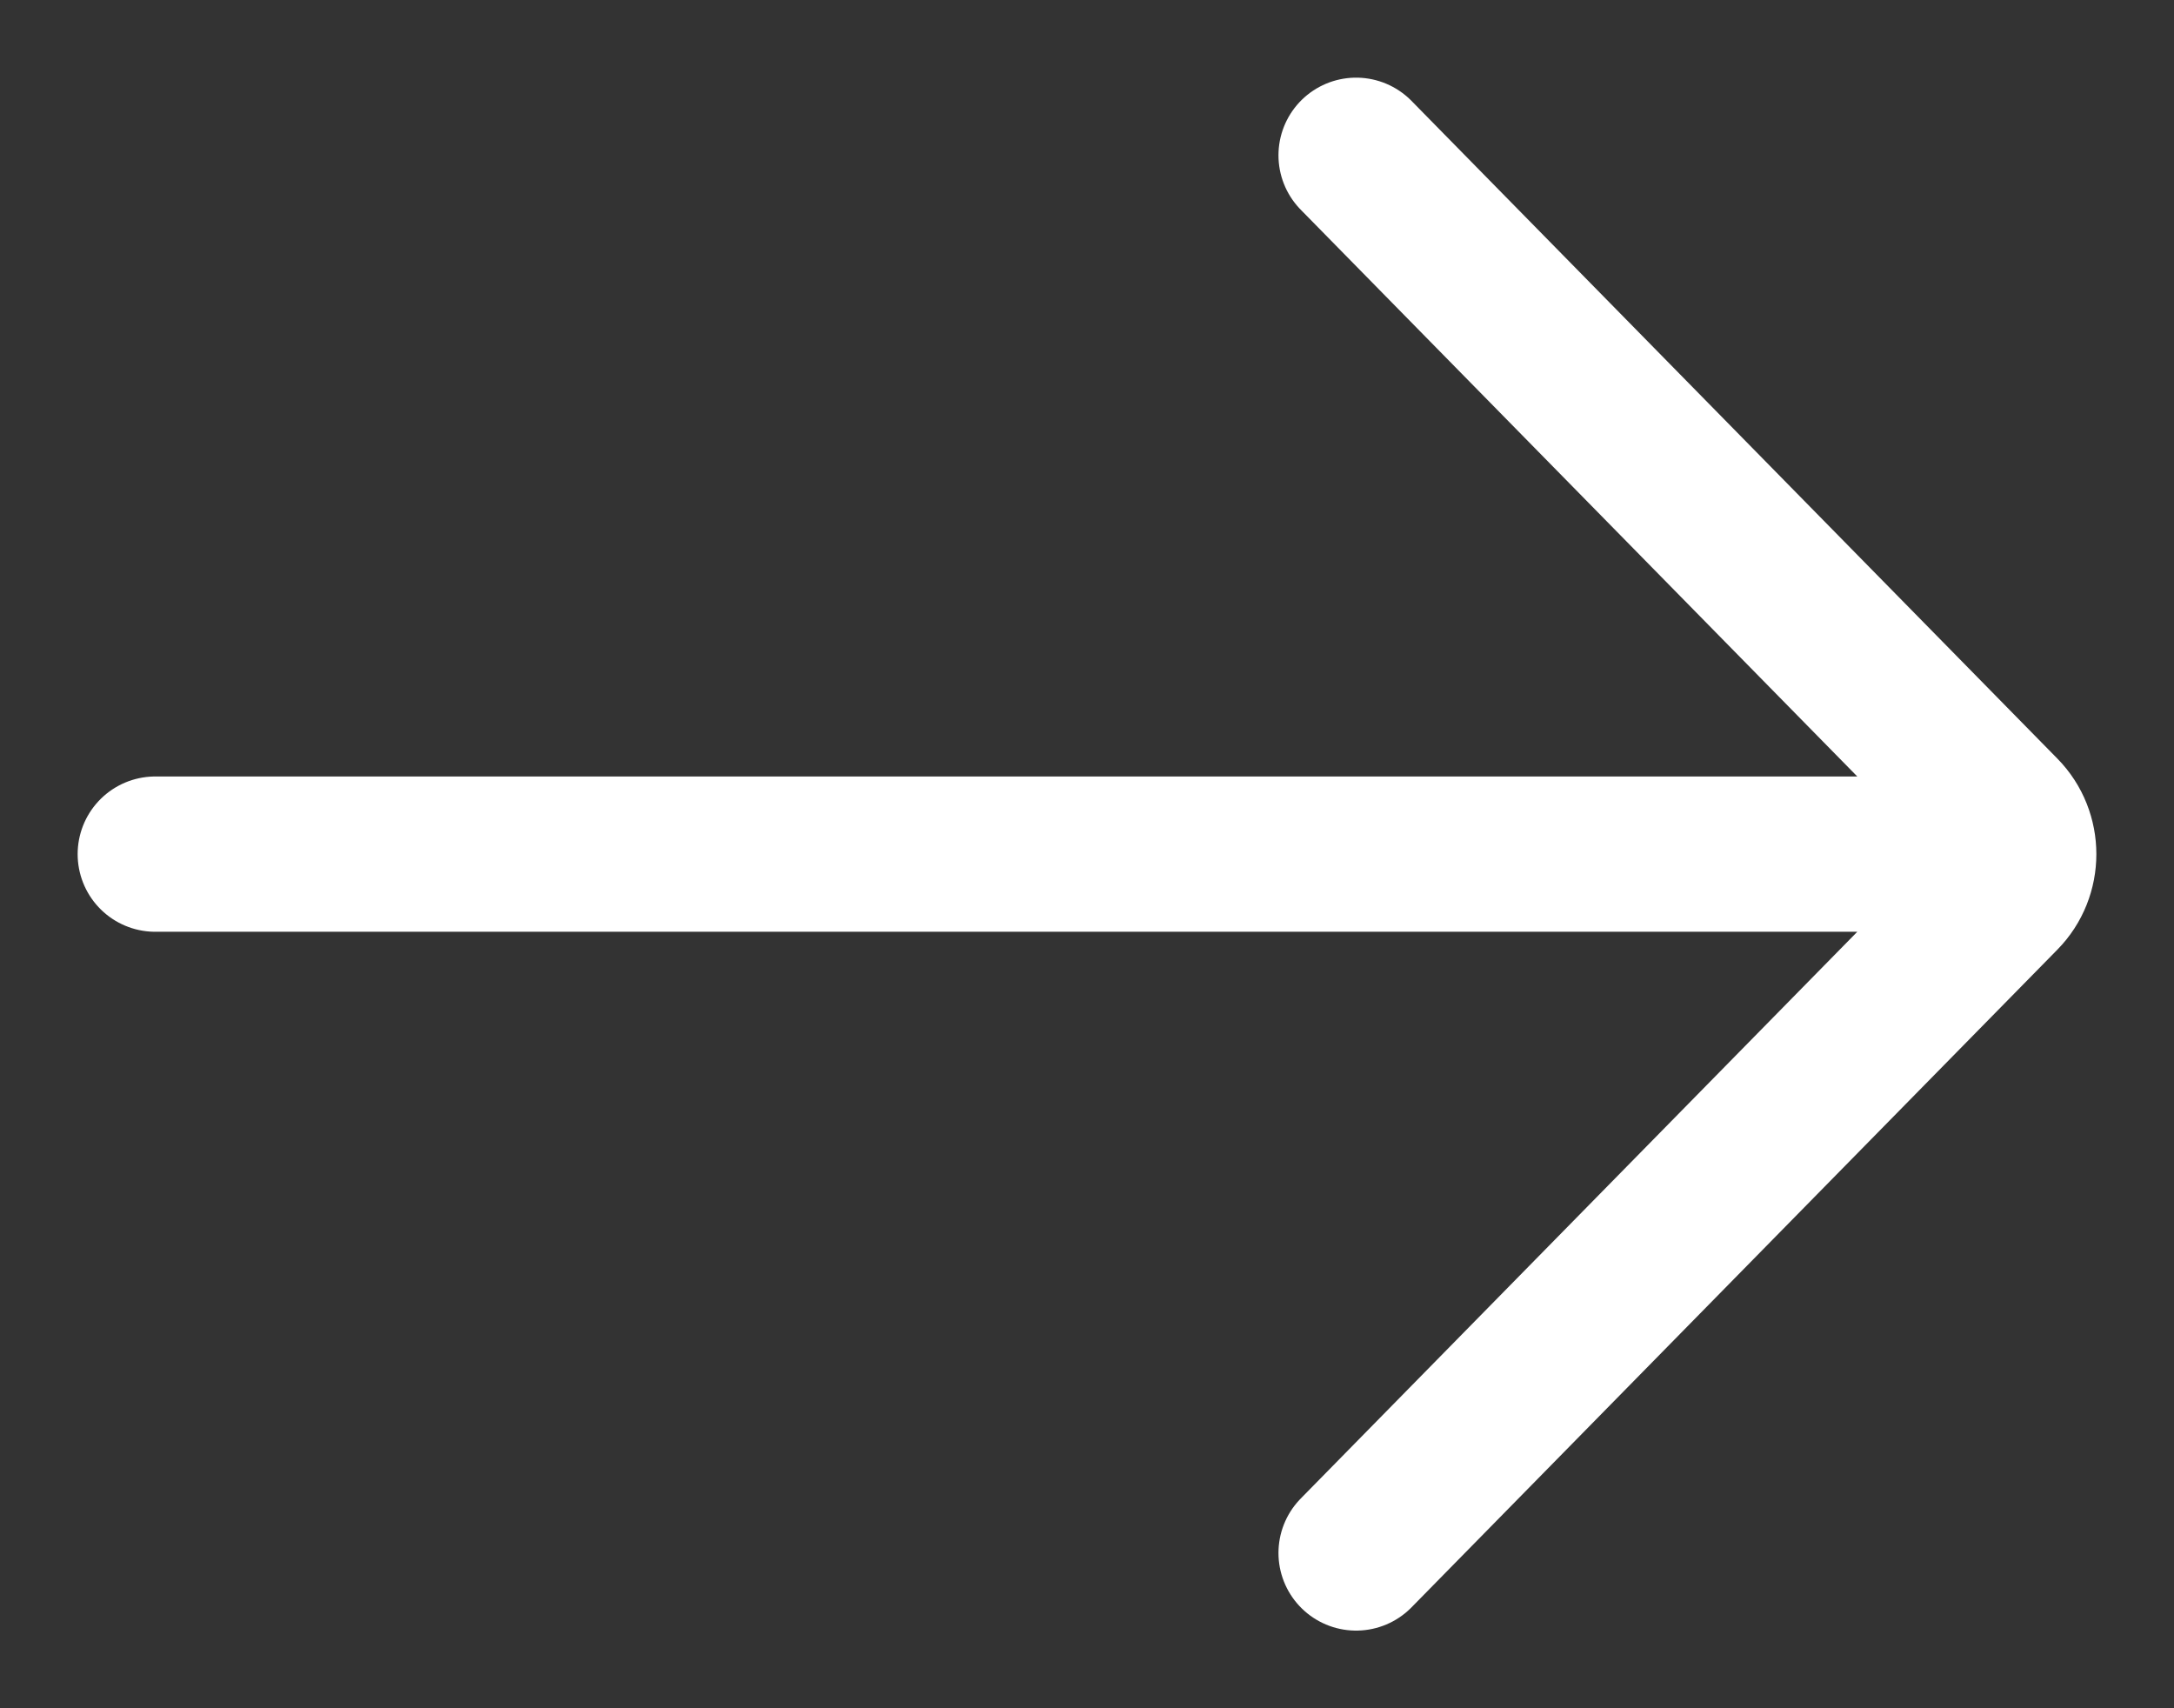 <svg width="14" height="11" viewBox="0 0 14 11" fill="none" xmlns="http://www.w3.org/2000/svg">
<rect x="0" y="0" width="14" height="11" fill="#333333" stroke="none"/>
<path d="M8.733 1L12.892 5.235C13.036 5.381 13.036 5.619 12.892 5.765L8.733 10M12.784 5.5H1" stroke="white" stroke-linecap="round"/>
</svg>
